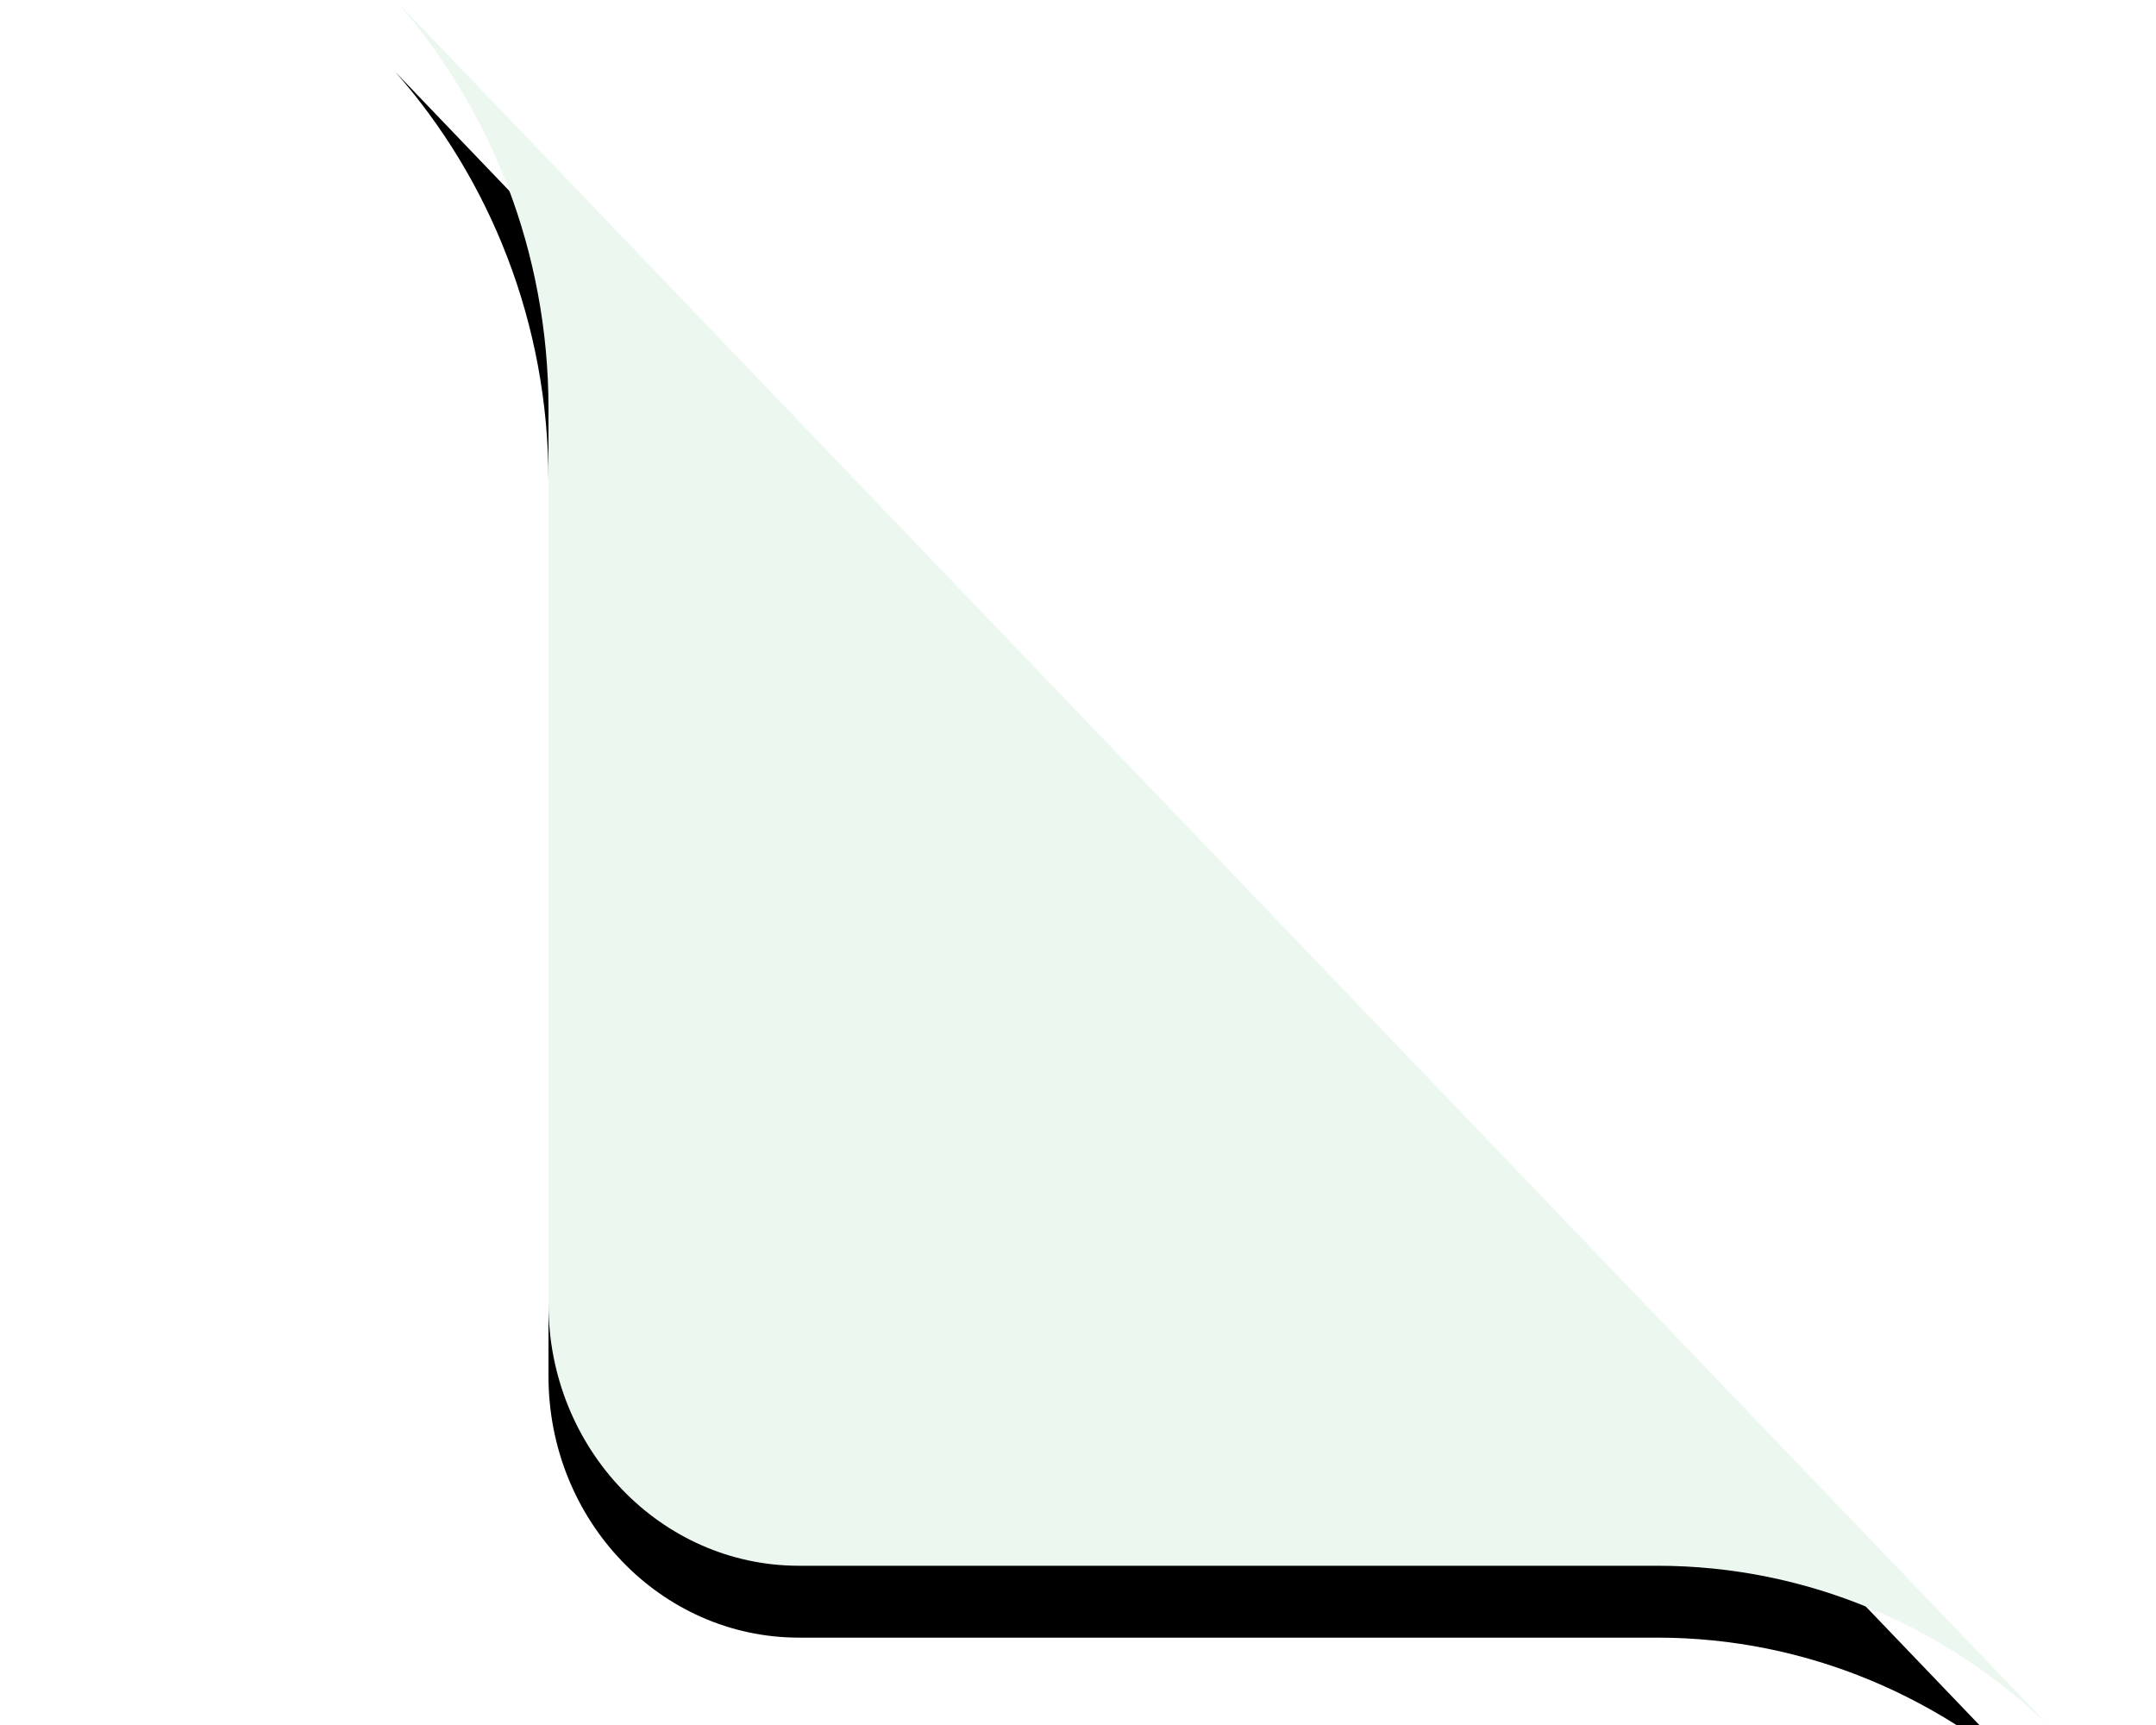 <svg width="60" height="48" viewBox="0 0 60 48" fill="none" xmlns="http://www.w3.org/2000/svg"><g clip-path="url(#clip0)"><path d="M0 0H10.4C11.284 0 12 0.716 12 1.6V48H0V0Z" fill="#fff"/><path d="M11 0L57 48H11V0Z" fill="#fff"/><g filter="url(#filter0_d)"><path d="M11 0C13.644 3.001 15.264 6.998 15.264 11.37V36.295C15.264 40.313 18.385 43.569 22.235 43.569H46.121C50.303 43.569 54.126 45.252 57 48L11 0Z" fill="black"/></g><path d="M11 0C13.644 3.001 15.264 6.998 15.264 11.37V36.295C15.264 40.313 18.385 43.569 22.235 43.569H46.121C50.303 43.569 54.126 45.252 57 48L11 0Z" fill="#ebf7ef"/></g><defs><filter id="filter0_d" x="7" y="-2" width="54" height="56" filterUnits="userSpaceOnUse" color-interpolation-filters="sRGB"><feFlood flood-opacity="0" result="BackgroundImageFix"/><feColorMatrix in="SourceAlpha" type="matrix" values="0 0 0 0 0 0 0 0 0 0 0 0 0 0 0 0 0 0 127 0"/><feOffset dy="2"/><feGaussianBlur stdDeviation="2"/><feColorMatrix type="matrix" values="0 0 0 0 0 0 0 0 0 0 0 0 0 0 0 0 0 0 0.5 0"/><feBlend mode="normal" in2="BackgroundImageFix" result="effect1_dropShadow"/><feBlend mode="normal" in="SourceGraphic" in2="effect1_dropShadow" result="shape"/></filter><clipPath id="clip0"><rect width="60" height="48" fill="white"/></clipPath></defs></svg>
